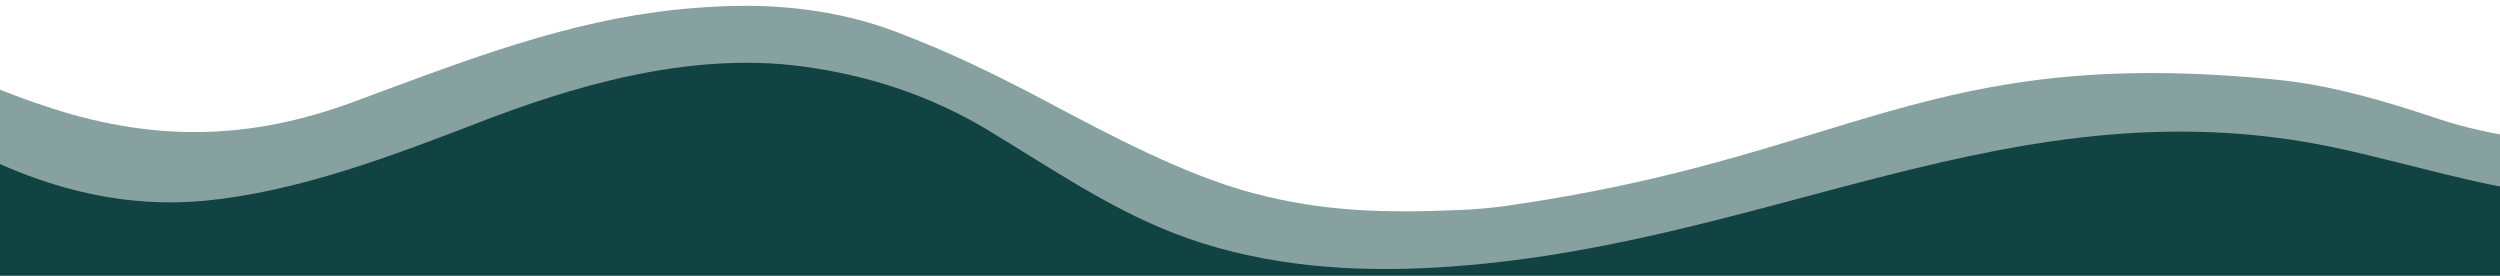 <svg id="a" xmlns="http://www.w3.org/2000/svg" xmlns:xlink="http://www.w3.org/1999/xlink" viewBox="0 0 1336.69 147.4"><path id="c" d="m-772.37,126.37c4.3-23.78,17.38-46.7,42.15-67.78C-554.48-90.9-324.69-37.31-324.68-37.31c9.99,2.33,27.92-3.9,38.22-4.67,32.4-2.43,65.03-1.52,97.22,2.94C-119.97-29.44-111.5-11.78-51.61,22.44-24.88,37.71-1.03,48.77,28.56,58.2c55.18,17.6,105.53,16.5,159.7-3.45,52.92-19.49,105.42-40.45,161.82-48.19,14.66-2.01,29.45-3.16,44.25-3.41,28.68-.48,57.69,3.62,84.6,13.8,28.53,10.79,53.91,23.14,80.81,37.42,33.56,17.8,73.76,39.27,110.55,48.98,38.17,10.08,71.46,10.58,110.71,8.92,7.91-.33,16.39-1.07,24.23-2.18,185.43-26.3,223.87-86.25,412.55-67.43,29.12,2.91,58.72,11.76,86.44,21.06,26.13,8.76,67.68,15.46,98.34,11.05,29.22-4.2,53.1-25.99,82.34-30.08,45.27-6.33,90.46-13.27,135.54-20.88,1.86-.31,28.5-3.41,28.74-4.98,0,0,21.96-146.74,21.96-146.74,0,0-81.7,34.53-280.92,61.98-16.25,2.24-22.25,9.89-27.1-15.89-2.35-18.37,10.78-38.12,26.39-47.11,60.74-34.96,86.92-48.79,231.82-55.11,0,0,359.53-15.71,434.68,155.11,30.44,69.2-23.08,140.84-97.51,201.59-98.81,72.31-219.29,139.06-358.27,197.08-138.71,56.82-408.71,148.59-663.2,126.62,0,0-174.84-25.2-296.16-75.8-18.68-7.79-36.26-14.12-53-19.15l-356.18,47.7c-84.31,31.15-201.6,68.26-344.74,71.61-27.9.65-54.36-2.44-77.3-8.38-244.86-63.43-441.31-165.19-554.21-298.78-22.56-26.69-33.4-56.36-27.82-87.21Z" fill="#114343" opacity=".5" stroke-width="0"/><path id="d" d="m-772.37,163.35c4.3-23.78,17.38-46.7,42.15-67.78C-554.48-53.93-324.69-.33-324.68-.33c9.99,2.33,27.92-3.9,38.22-4.67,32.4-2.43,65.03-1.52,97.22,2.94C-119.97,7.54-109.48,21.87-51.61,59.42-2.31,91.4,51.02,113.15,110.54,107.22c49.24-4.9,99.11-23.83,145.27-41.64,47.48-18.32,110.9-38.3,172.84-30.12,35.35,4.67,68.61,15.53,99.13,33.84,32.48,19.49,63.91,41.32,99.37,55.19,41.97,16.41,87.85,20.89,132.87,18.93,182.54-7.92,316.48-103.36,494.11-63.27,29.03,6.55,79.33,20.56,91.26,20.55,151.75-.21,303.81-44.87,303.81-44.87l21.96-146.74s-81.7,34.53-280.92,61.98c-16.25,2.24-33.72,9.91-38.57-15.87-2.35-18.37,14.22-38.12,29.83-47.11,60.74-34.96,94.95-48.81,239.85-55.13,0,0,359.53-15.71,434.68,155.11,30.44,69.2-23.08,140.84-97.51,201.59-98.81,72.31-219.29,139.06-358.27,197.08-138.71,56.82-408.71,148.59-663.2,126.62,0,0-174.84-25.2-296.16-75.8-18.68-7.79-36.26-14.12-53-19.15l-356.18,47.7c-84.31,31.15-201.6,68.26-344.74,71.61-27.9.65-54.36-2.44-77.3-8.38-244.86-63.43-441.31-165.19-554.21-298.78-22.56-26.69-33.4-56.36-27.82-87.21Z" fill="#114343" stroke-width="0"/></svg>